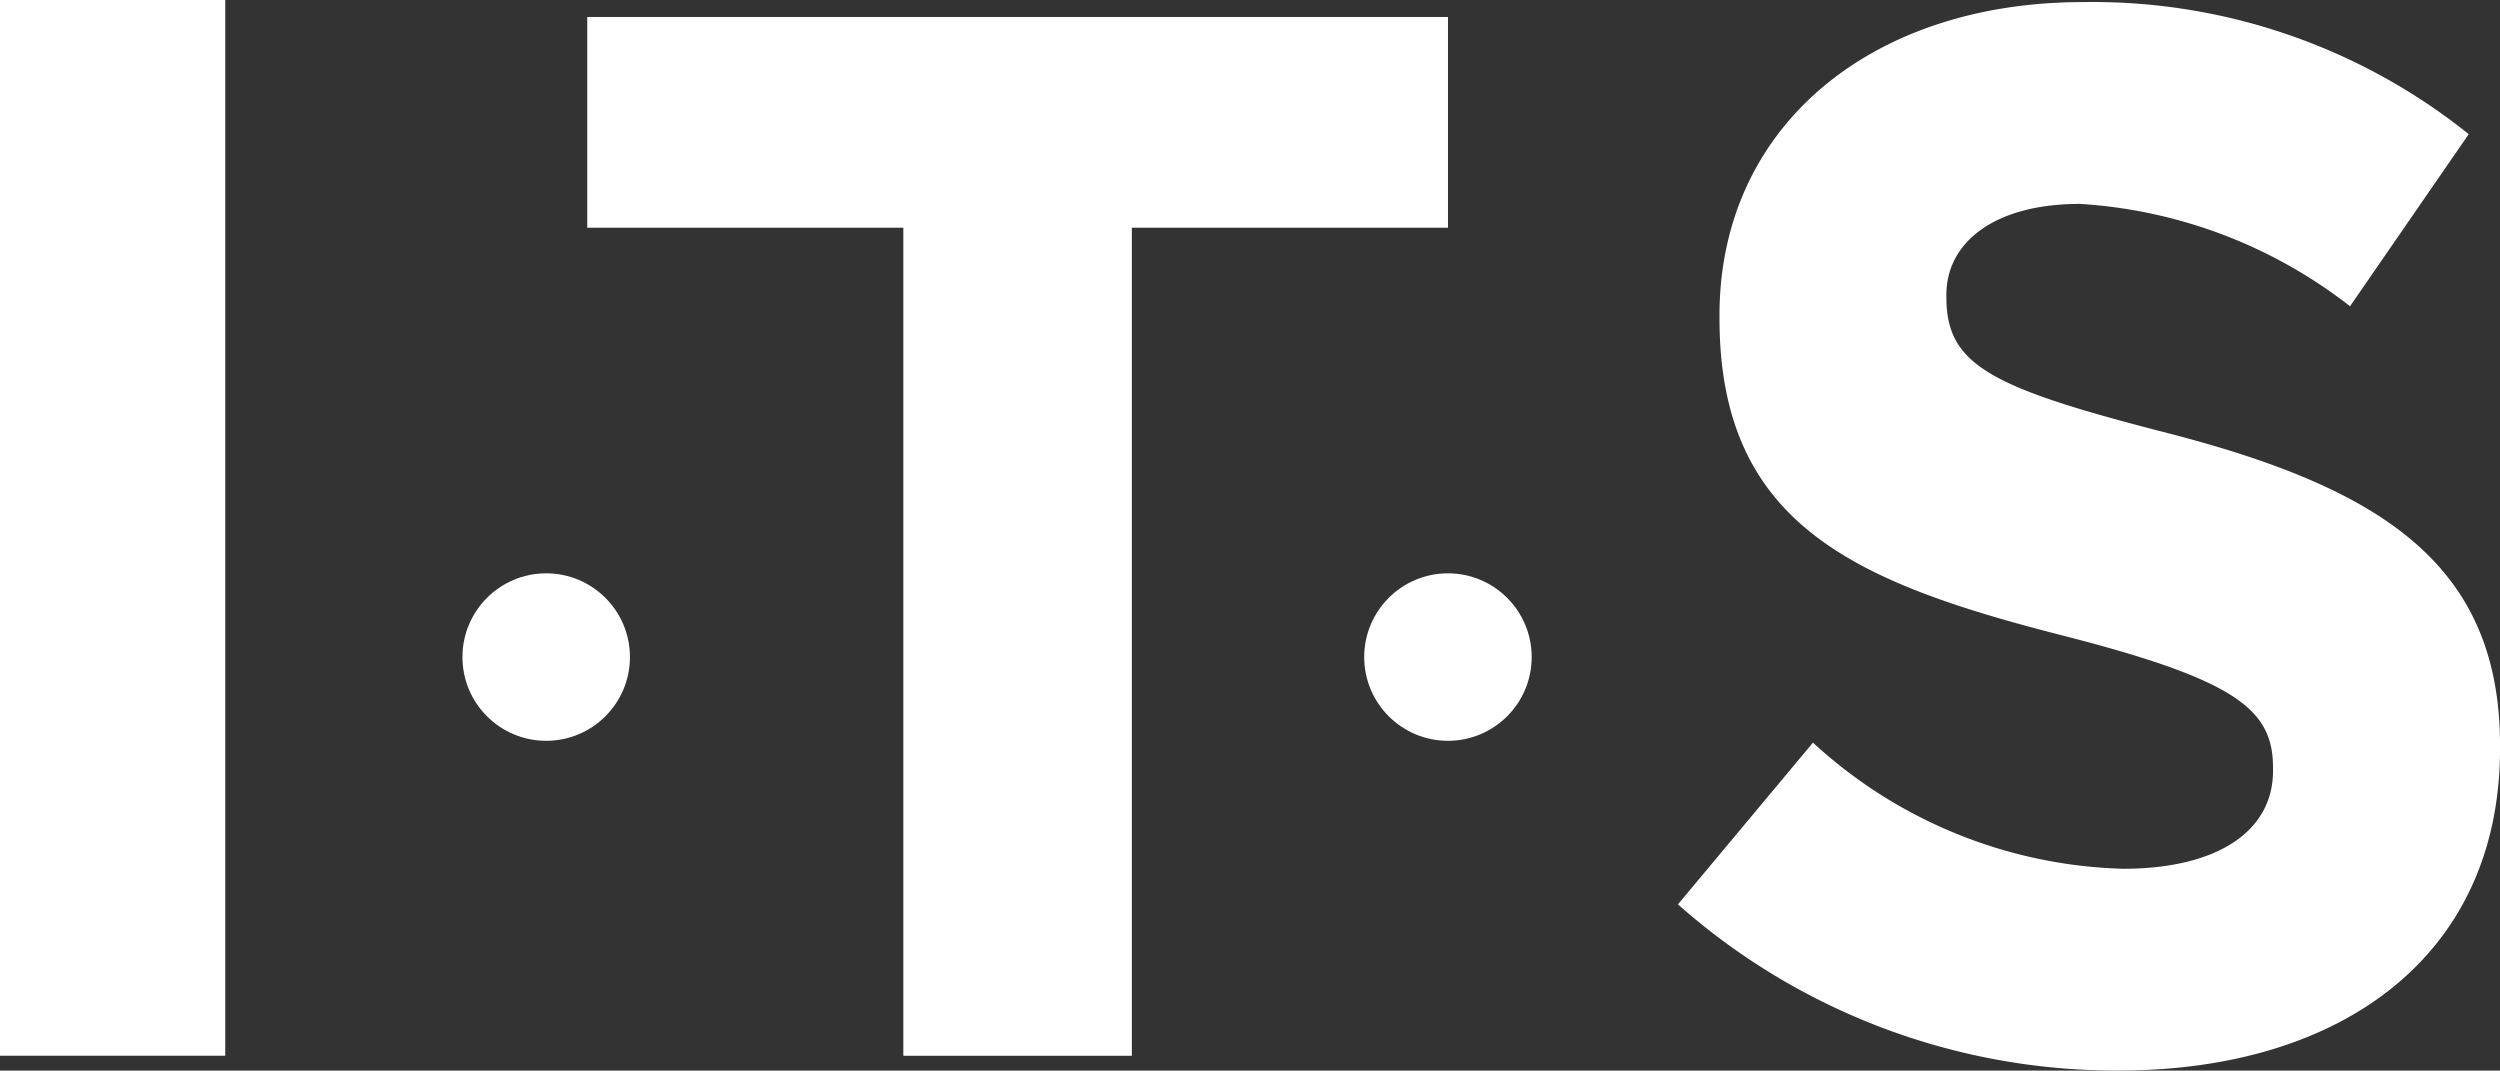 <svg xmlns="http://www.w3.org/2000/svg" id="Group_1814" data-name="Group 1814" width="64.666" height="27.692" viewBox="0 0 64.666 27.692"><rect x="0" y="0" width="64.666" height="27.692" fill="#333333" stroke="none"/><g id="Group_436" data-name="Group 436" transform="translate(15.19 0.055)"><path id="Path_1954" data-name="Path 1954" d="M181.465,42.107h-8.176V36.656h22.264v5.451h-8.177V63.526h-5.911Z" transform="translate(-173.289 -36.272)" fill="#fff"></path><path id="Path_1955" data-name="Path 1955" d="M233.677,59.173l3.493-4.184a12.33,12.33,0,0,0,8.023,3.263c2.418,0,3.877-.959,3.877-2.533v-.077c0-1.5-.922-2.265-5.413-3.416-5.413-1.382-8.905-2.88-8.905-8.215v-.077c0-4.874,3.915-8.1,9.4-8.1a15.55,15.55,0,0,1,9.98,3.416l-3.07,4.452a12.613,12.613,0,0,0-6.987-2.648c-2.264,0-3.454,1.036-3.454,2.341v.076c0,1.766,1.152,2.342,5.8,3.531,5.451,1.42,8.521,3.379,8.521,8.062v.077c0,5.335-4.069,8.33-9.864,8.33A17.1,17.1,0,0,1,233.677,59.173Z" transform="translate(-205.465 -35.835)" fill="#fff"></path></g><g id="Group_437" data-name="Group 437"><rect id="Rectangle_225" data-name="Rectangle 225" width="5.826" height="27.308" fill="#fff"></rect></g><circle id="Ellipse_92" data-name="Ellipse 92" cx="2.166" cy="2.166" r="2.166" transform="translate(11.962 14.83)" fill="#fff"></circle><circle id="Ellipse_93" data-name="Ellipse 93" cx="2.166" cy="2.166" r="2.166" transform="translate(35.287 14.83)" fill="#fff"></circle></svg>